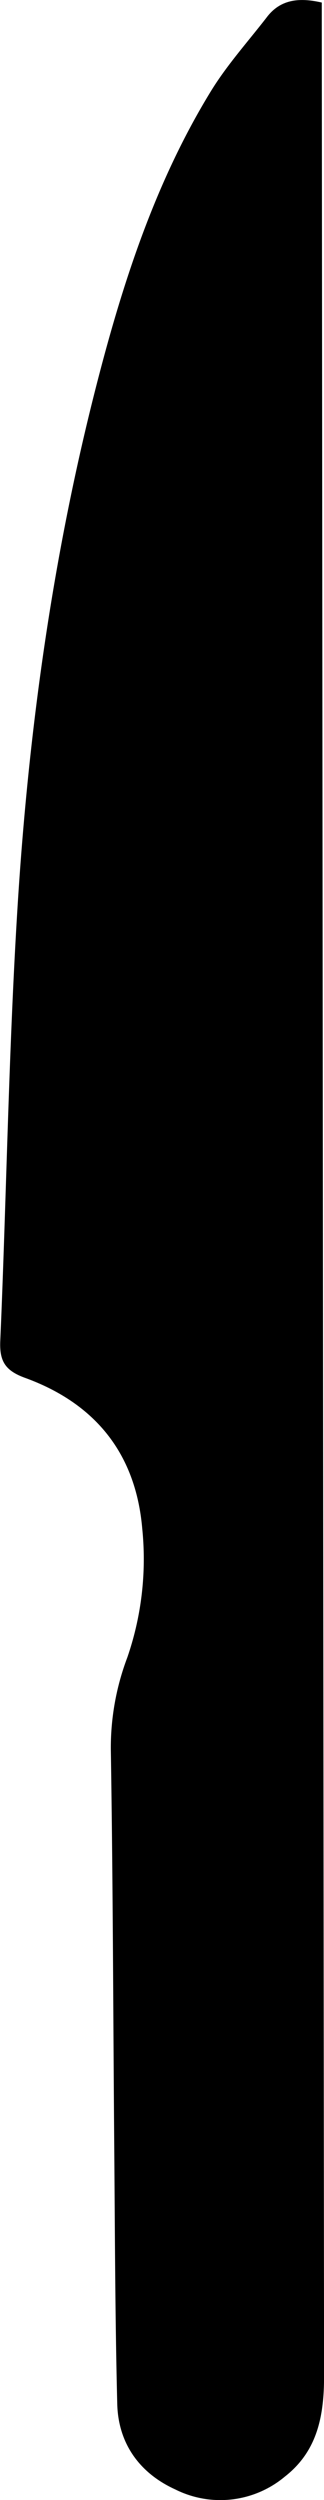<svg id="Layer_1" data-name="Layer 1" xmlns="http://www.w3.org/2000/svg" viewBox="0 0 52.39 403.37"><title>6</title><path d="M-6553.83-1447.49c0,1.2,0,2.37,0,3.53q0.17,189.69.37,379.39c0,6.33-1,12.09-6.33,16.25a16.27,16.27,0,0,1-17.74,2.07c-5.72-2.6-9.2-7.36-9.37-13.75-0.34-13.54-.37-27.09-0.48-40.63-0.18-21.67-.21-43.34-0.56-65a41.18,41.18,0,0,1,2.66-14.83,48.62,48.62,0,0,0,2.42-20.81c-1.05-12.17-7.66-20.22-18.95-24.32-3.25-1.18-4.17-2.73-4-6.07,1-23.27,1.34-46.58,2.78-69.81,1.78-28.68,5.73-57.12,12.95-85,4.21-16.27,9.44-32.23,18.3-46.68,2.58-4.21,5.94-7.95,9-11.89C-6560.58-1448-6557.54-1448.34-6553.83-1447.49Z" transform="translate(6605.86 1447.9)"/></svg>